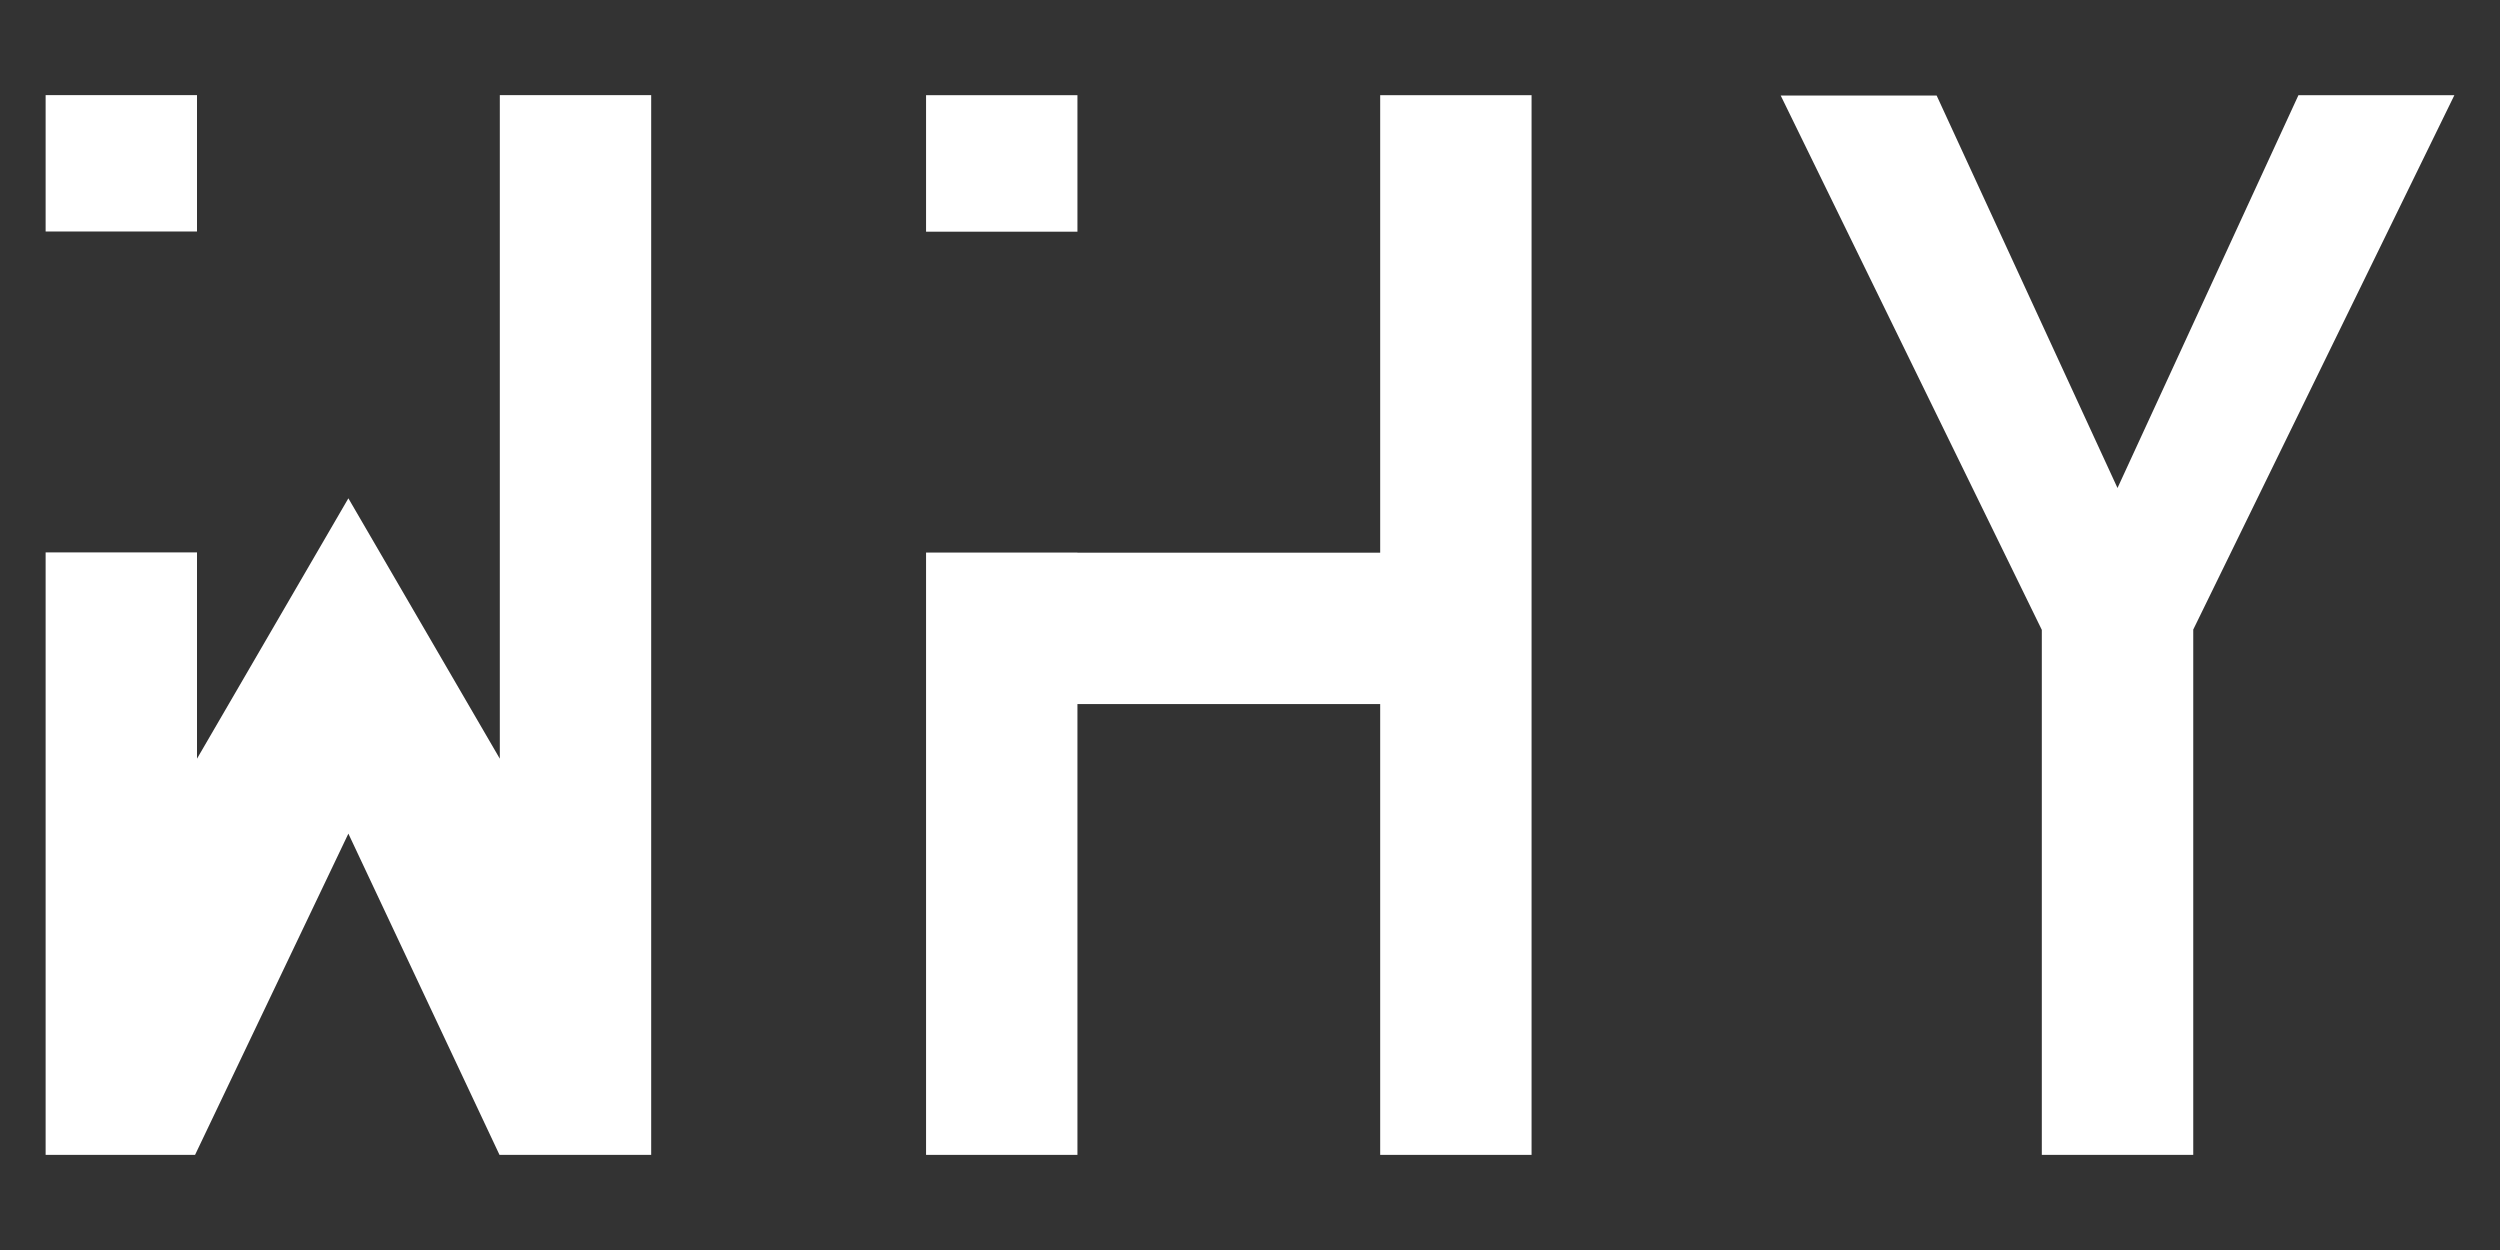 <svg id="Layer_1" data-name="Layer 1" xmlns="http://www.w3.org/2000/svg" viewBox="0 0 400 200"><rect x="0" y="0" width="400" height="200" fill="#333333" stroke="none"/><defs><style>.cls-1{fill:#fff;}</style></defs><path class="cls-1" d="M350.92,100.73v84.05H326.69v-84l-41.78-85.5h24.95L338.8,78.08l28.95-62.85H392.7Z"/><polygon class="cls-1" points="79.97 15.22 79.97 121.39 55.74 79.73 31.52 121.39 31.52 88.38 7.3 88.38 7.3 184.78 31.21 184.78 55.74 133.38 79.92 184.78 104.19 184.78 104.19 15.22 79.97 15.22"/><rect class="cls-1" x="7.3" y="15.22" width="24.22" height="21.82"/><polygon class="cls-1" points="220.83 15.23 220.83 88.43 172.39 88.43 172.39 88.41 148.17 88.41 148.17 184.78 172.39 184.78 172.39 112.65 220.83 112.65 220.83 184.78 245.05 184.78 245.05 15.23 220.83 15.23"/><rect class="cls-1" x="148.17" y="15.23" width="24.22" height="21.84"/></svg>